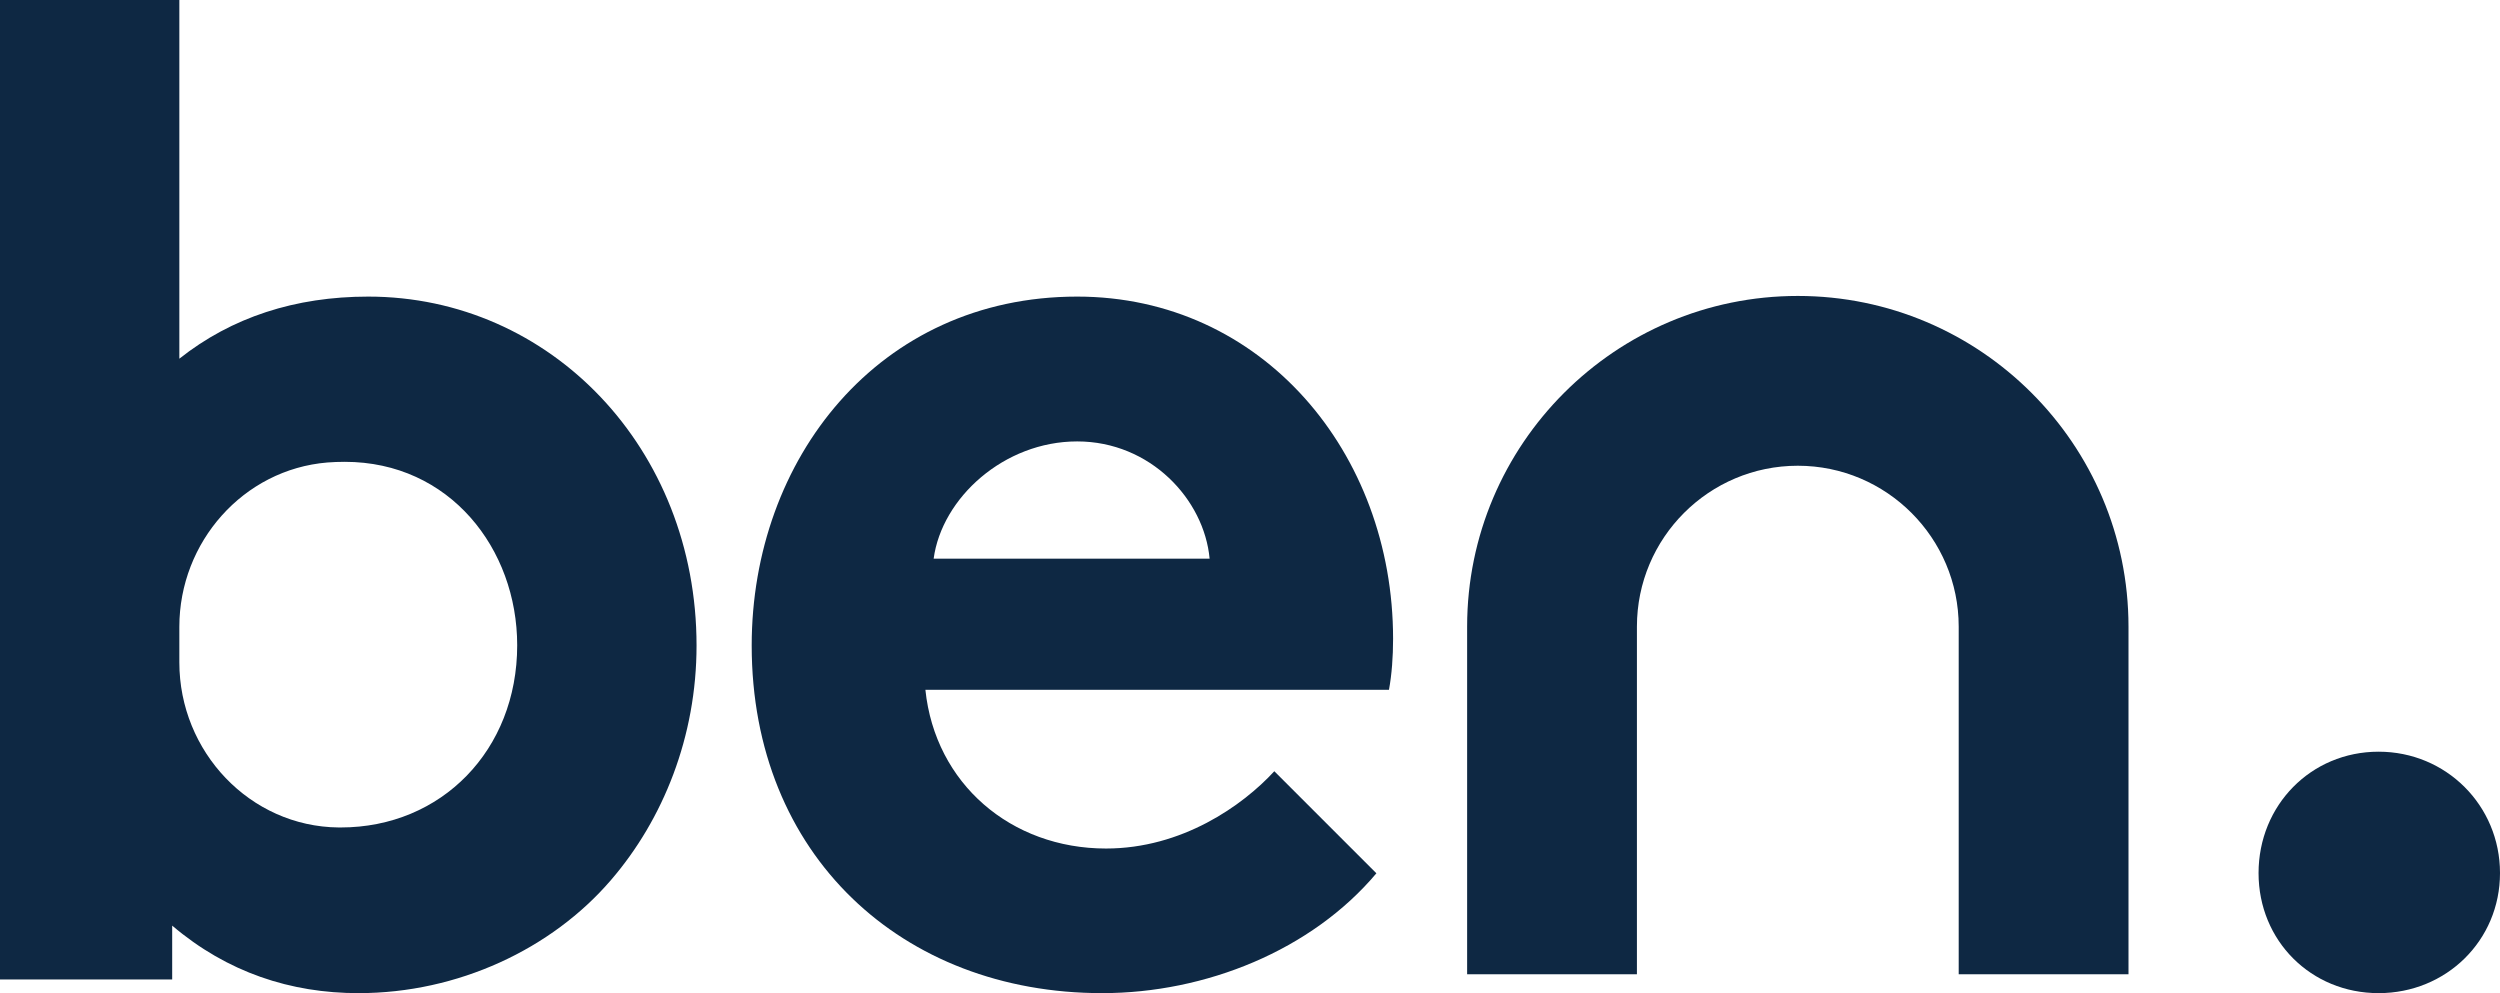 <?xml version="1.0" encoding="UTF-8"?>
<svg id="Ebene_2" data-name="Ebene 2" xmlns="http://www.w3.org/2000/svg" viewBox="0 0 115.14 45.74">d
  <g id="Ebene_1-2" data-name="Ebene 1">
    <path fill="#0e2843" d="M0,45.11V0h8.26v16.52c2.41-1.91,5.34-2.86,8.7-2.86,8.39,0,15.12,6.99,15.12,16.07,0,4.19-1.53,8-3.94,10.8-2.73,3.18-7.05,5.21-11.63,5.21-3.11,0-6.04-.95-8.58-3.11v2.48H0ZM8.26,30.51c0,4.1,3.24,7.56,7.34,7.6.03,0,.06,0,.09,0,4.64,0,8.13-3.56,8.13-8.39,0-4.45-3.11-8.45-7.94-8.45-.27,0-.54.01-.8.03-3.88.32-6.82,3.67-6.82,7.57v1.63Z"/>
    <path fill="#0e2843" d="M63.4,40.21c-2.99,3.56-7.88,5.53-12.64,5.53-9.21,0-16.14-6.35-16.14-16.01,0-8.58,5.84-16.07,14.99-16.07,8.51,0,14.55,7.18,14.55,15.76,0,.83-.06,1.65-.19,2.35h-21.35c.45,4.32,3.94,7.31,8.32,7.31,3.49,0,6.29-1.97,7.75-3.56l4.7,4.7ZM55.71,25.73c-.25-2.73-2.73-5.4-6.1-5.4s-6.23,2.6-6.61,5.4h12.71Z"/>
    <path fill="#0e2843" d="M109.55,34.62c3.11,0,5.59,2.48,5.59,5.59s-2.48,5.53-5.59,5.53-5.53-2.41-5.53-5.53,2.41-5.59,5.53-5.59Z"/>
    <path fill="#0e2843" d="M98.03,44.87h-7.82v-16.01c0-4.08-3.32-7.41-7.41-7.41s-7.41,3.32-7.41,7.41v16.01h-7.82v-16.01c0-8.4,6.83-15.23,15.23-15.23s15.23,6.83,15.23,15.23v16.01Z"/>
  </g>
</svg>
